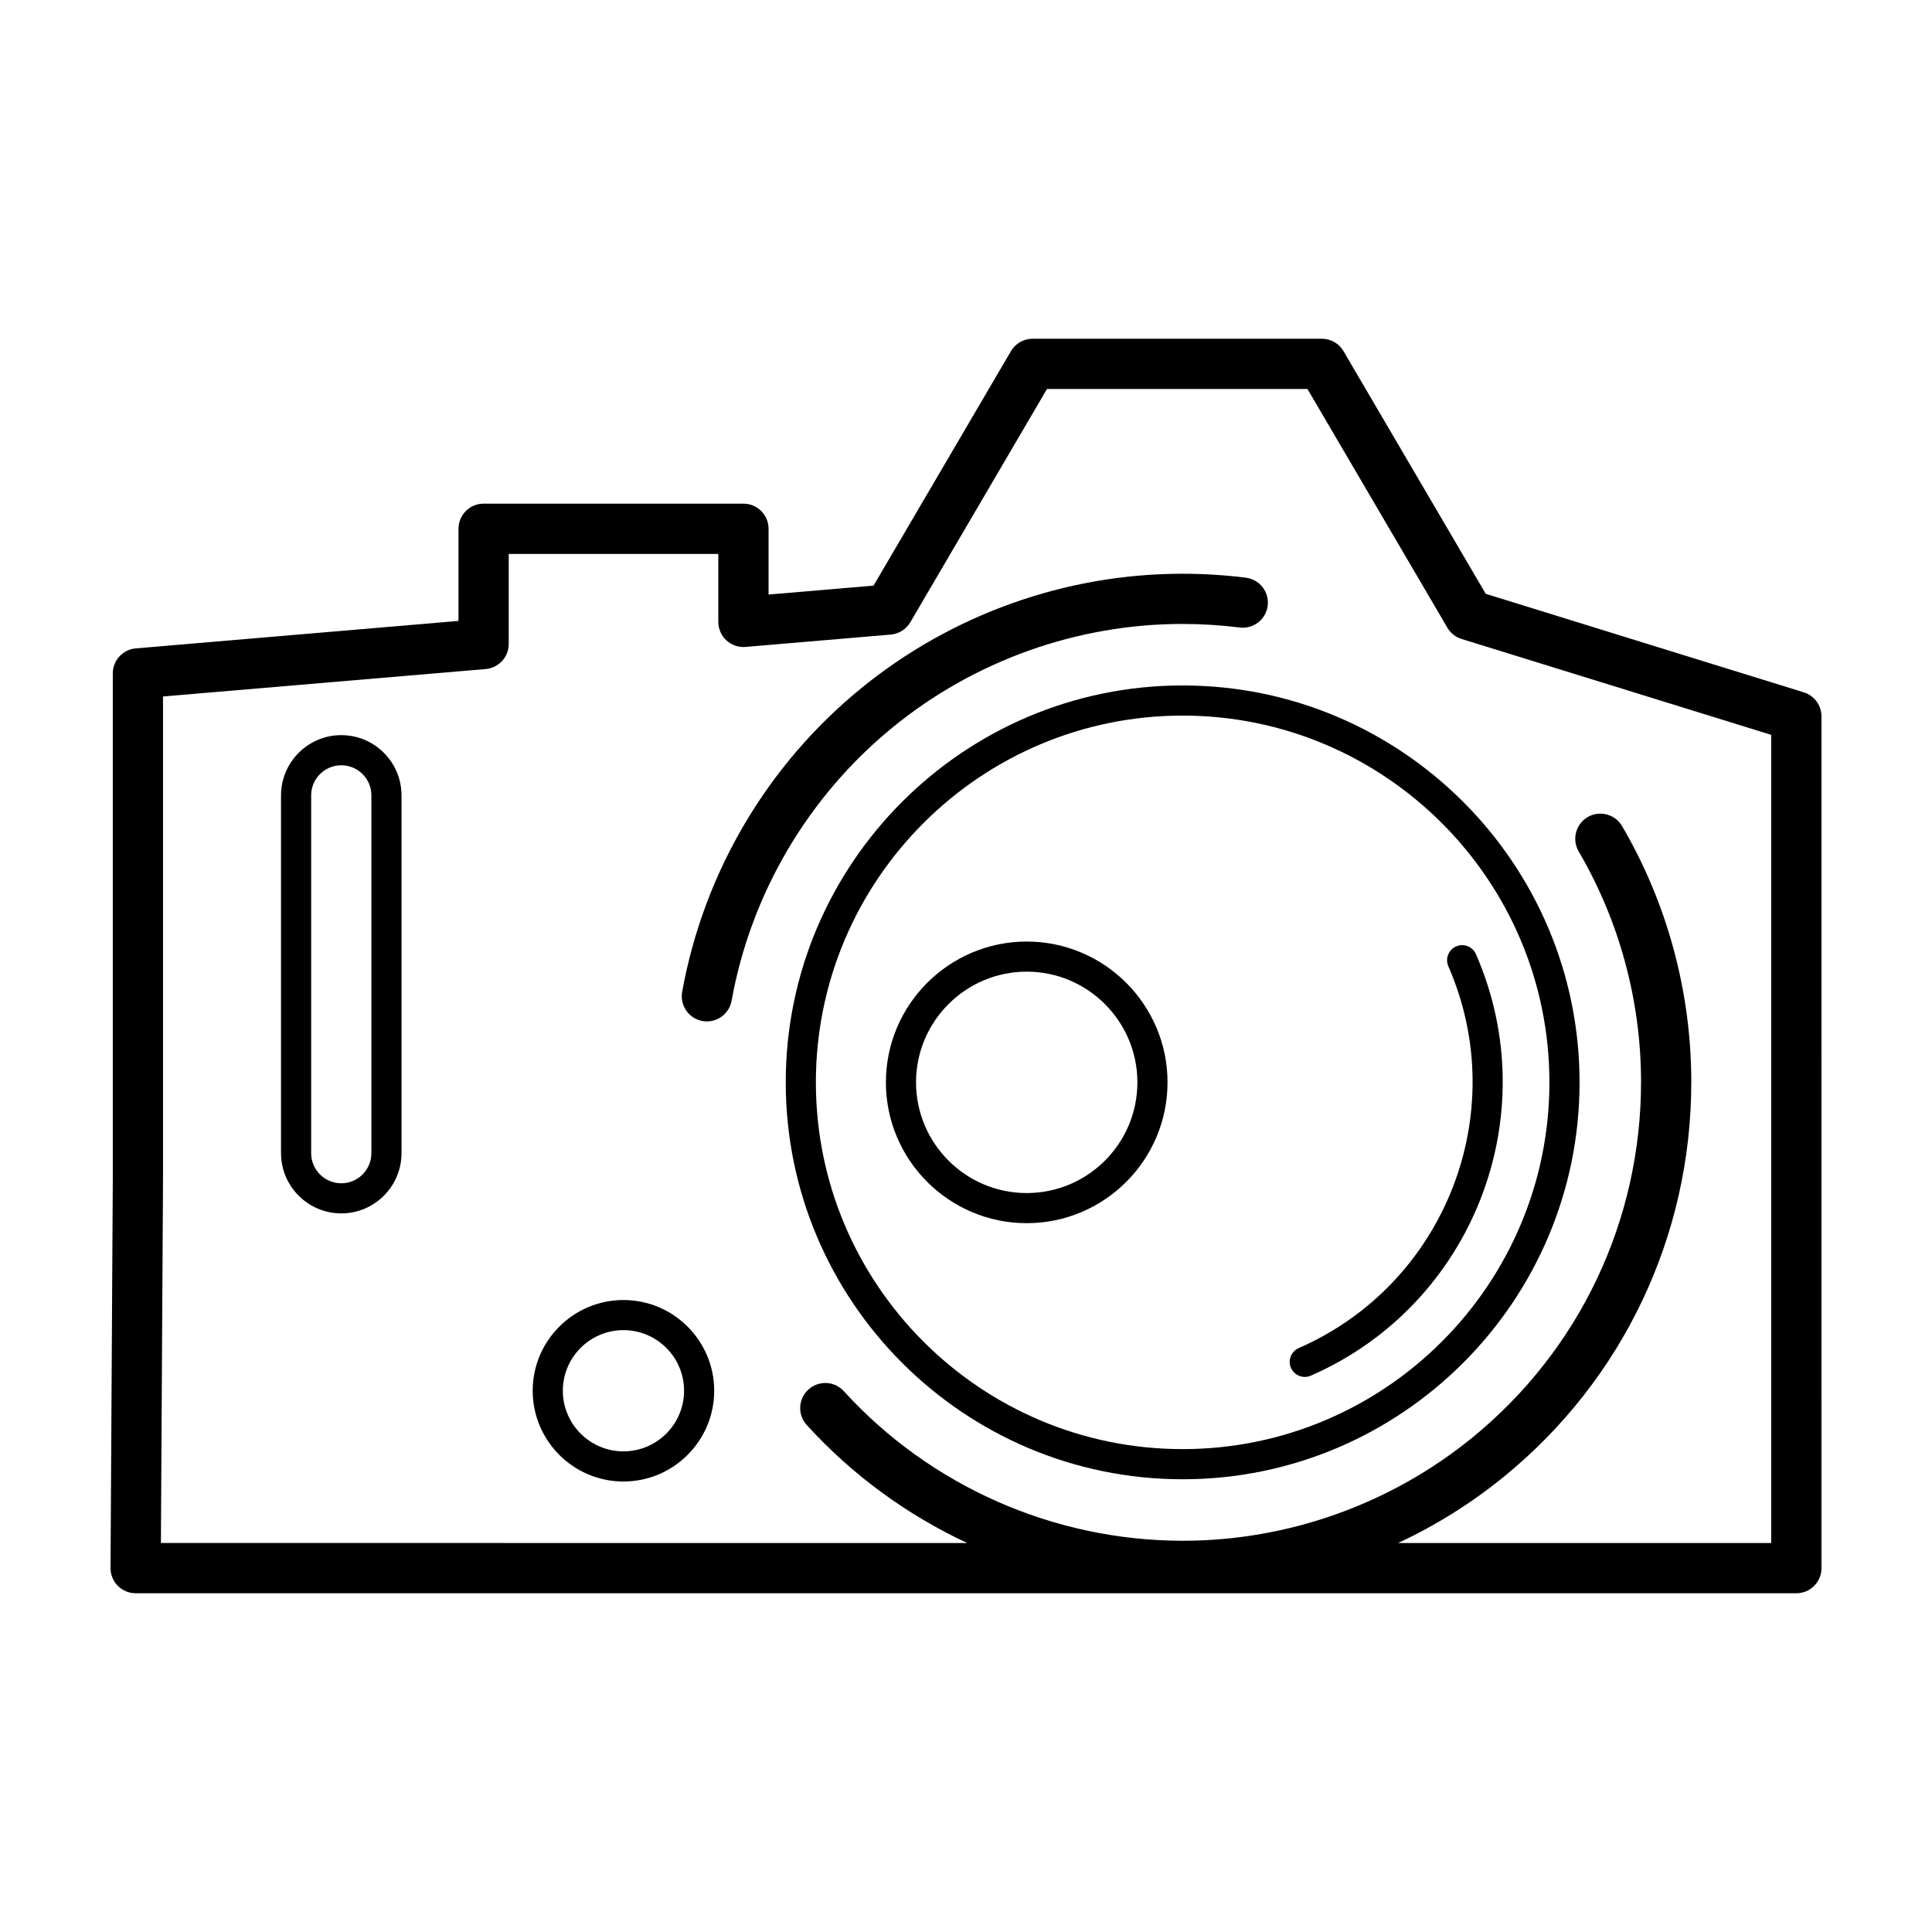 <?xml version="1.0" encoding="UTF-8"?>
<!-- Uploaded to: SVG Repo, www.svgrepo.com, Generator: SVG Repo Mixer Tools -->
<svg fill="#000000" width="800px" height="800px" version="1.1" viewBox="144 144 512 512" xmlns="http://www.w3.org/2000/svg">
 <g>
  <path d="m309.22 488.52c-13.262 0-24.051 10.785-24.051 24.035 0 13.273 10.793 24.059 24.051 24.059 13.262 0 24.051-10.785 24.051-24.059 0-13.25-10.793-24.035-24.051-24.035zm0 40.105c-8.855 0-16.062-7.203-16.062-16.066 0-8.855 7.203-16.062 16.062-16.062 8.863 0 16.066 7.203 16.066 16.062 0 8.867-7.207 16.066-16.066 16.066z"/>
  <path d="m234.44 338.82c-8.805 0-15.965 7.164-15.965 15.973v94.797c0 8.805 7.164 15.973 15.965 15.973 8.812 0 15.965-7.164 15.965-15.973v-94.797c0.004-8.809-7.152-15.973-15.965-15.973zm7.984 110.77c0 4.41-3.582 7.992-7.981 7.992-4.398 0-7.981-3.582-7.981-7.992v-94.801c0-4.402 3.582-7.984 7.981-7.984 4.402 0 7.981 3.582 7.981 7.984z"/>
  <path d="m622.01 327.47-84.273-26.098-37.695-64.316c-1.188-2.039-3.375-3.289-5.742-3.289h-76.641c-2.359 0-4.543 1.25-5.742 3.289l-36.414 62.137-27.824 2.367v-17.426c0-3.68-2.984-6.66-6.656-6.66h-68.863c-3.672 0-6.656 2.984-6.656 6.66v24.414l-85.52 7.281c-3.445 0.293-6.09 3.176-6.09 6.625v134.08l-0.602 103c-0.008 1.773 0.688 3.473 1.938 4.727 1.254 1.258 2.949 1.969 4.727 1.969h440.1c3.672 0 6.656-2.984 6.656-6.648l-0.004-225.74c0-2.922-1.898-5.504-4.695-6.371zm-8.621 225.45h-98.883c10.031-4.684 19.512-10.602 28.172-17.684 31.484-25.715 49.531-63.793 49.531-104.47 0-23.859-6.34-47.324-18.344-67.848-1.859-3.168-5.941-4.238-9.109-2.387-3.168 1.859-4.246 5.934-2.387 9.109 10.809 18.484 16.523 39.625 16.523 61.121 0 36.664-16.27 70.988-44.633 94.156-21.637 17.672-48.898 27.402-76.777 27.402-34.172 0-66.922-14.445-89.848-39.633-2.473-2.727-6.68-2.91-9.395-0.441-2.727 2.469-2.922 6.691-0.441 9.406 12.055 13.246 26.562 23.816 42.523 31.262l-213.68-0.004 0.559-96.324v-128.01l85.516-7.273c3.445-0.293 6.098-3.176 6.098-6.629v-23.871h55.547v18.008c0 1.863 0.781 3.641 2.152 4.902 1.371 1.258 3.211 1.891 5.066 1.727l38.484-3.269c2.156-0.188 4.086-1.406 5.18-3.269l36.223-61.824h69.023l37.074 63.258c0.832 1.438 2.176 2.504 3.762 2.992l82.055 25.414 0.004 214.18z"/>
  <path d="m380.57 336.75c21.633-17.668 48.898-27.398 76.77-27.398 5.055 0 10.168 0.316 15.18 0.945 3.648 0.457 6.973-2.133 7.43-5.773 0.457-3.648-2.125-6.973-5.773-7.43-5.562-0.695-11.227-1.047-16.832-1.047-30.934 0-61.188 10.797-85.188 30.398-24.863 20.297-41.684 48.859-47.375 80.398-0.656 3.621 1.75 7.082 5.367 7.734 0.402 0.082 0.801 0.105 1.188 0.105 3.16 0 5.965-2.262 6.543-5.473 5.129-28.422 20.293-54.16 42.691-72.461z"/>
  <path d="m352.23 430.83c0 58 47.188 105.19 105.18 105.19 58.004 0 105.19-47.191 105.19-105.19 0-57.992-47.188-105.18-105.19-105.18-57.996 0-105.18 47.18-105.18 105.18zm202.38 0c0 53.609-43.594 97.199-97.199 97.199-53.59 0-97.195-43.59-97.195-97.199 0-53.59 43.602-97.191 97.195-97.191 53.602 0 97.199 43.602 97.199 97.191z"/>
  <path d="m489.79 508.91c0.527 0 1.074-0.125 1.582-0.344 42.871-18.727 62.492-68.832 43.77-111.7-0.883-2.019-3.238-2.938-5.262-2.055-2.019 0.887-2.938 3.238-2.055 5.262 16.965 38.828-0.82 84.207-39.648 101.18-2.016 0.887-2.941 3.231-2.062 5.246 0.672 1.512 2.137 2.406 3.676 2.406z"/>
  <path d="m416.09 393.52c-20.574 0-37.316 16.746-37.316 37.312 0 20.586 16.742 37.32 37.316 37.32 20.582 0 37.316-16.738 37.316-37.32 0.008-20.566-16.734-37.312-37.316-37.312zm0 66.652c-16.172 0-29.332-13.156-29.332-29.344 0-16.168 13.16-29.328 29.332-29.328 16.176 0 29.332 13.16 29.332 29.328 0.008 16.191-13.152 29.344-29.332 29.344z"/>
 </g>
</svg>